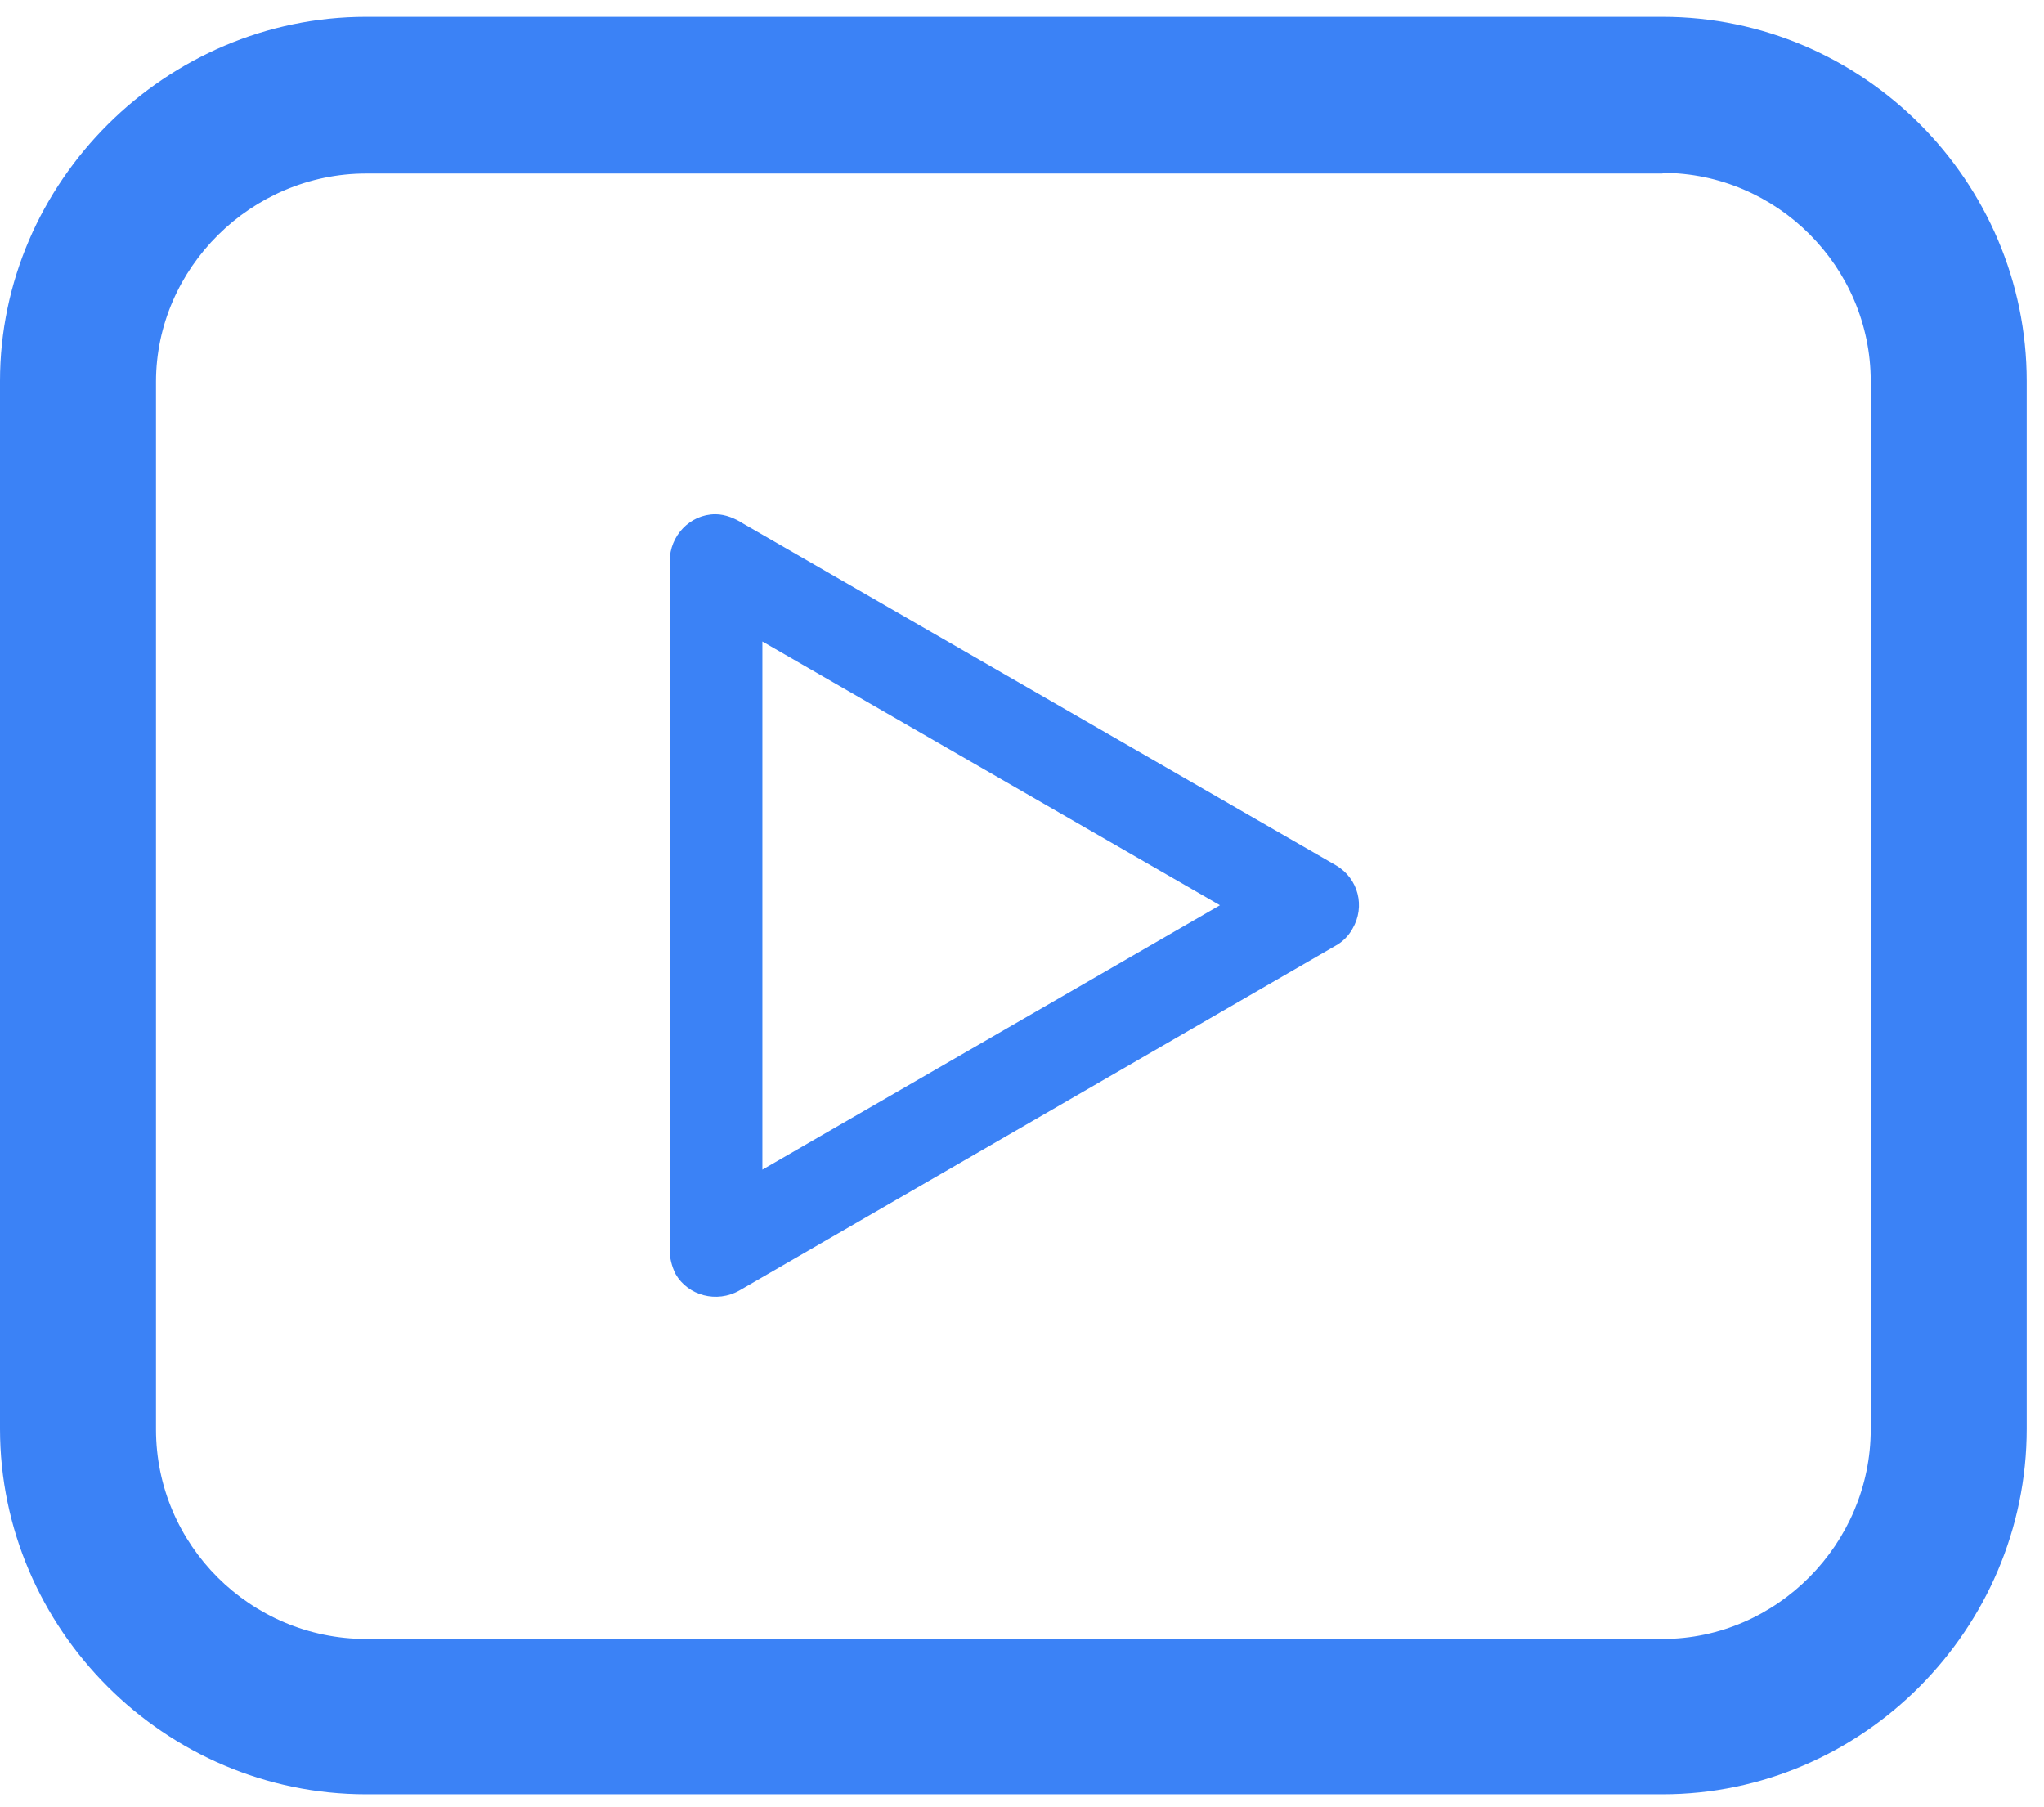 <svg width="69" height="61" viewBox="0 0 69 61" fill="none" xmlns="http://www.w3.org/2000/svg">
<g clip-path="url(#clip0_4997_45600)">
<path d="M25.075 17.667L45.105 29.213C45.854 29.654 46.096 30.601 45.656 31.351C45.523 31.593 45.325 31.791 45.083 31.924L24.965 43.558C24.194 43.998 23.224 43.734 22.806 43.007C22.674 42.742 22.607 42.456 22.607 42.214V18.945C22.607 18.086 23.291 17.359 24.15 17.359C24.502 17.359 24.833 17.513 25.075 17.667ZM12.361 0.568H56.122C62.886 0.568 68.417 6.121 68.417 12.864V48.229C68.417 54.994 62.864 60.568 56.122 60.568H12.361C5.575 60.568 0 54.994 0 48.229V12.864C0 6.143 5.597 0.568 12.361 0.568ZM56.122 5.857H12.361C8.483 5.857 5.266 9.052 5.266 12.886V48.251C5.266 52.151 8.461 55.324 12.361 55.324H56.122C59.978 55.324 63.151 52.107 63.151 48.251V12.864C63.151 9.008 59.978 5.835 56.122 5.835V5.857ZM25.736 21.655V39.481L41.182 30.557L25.736 21.655Z" fill="#3B82F6"/>
</g>
<defs>
<clipPath id="clip0_4997_45600">
<rect width="68.417" height="60" fill="white" transform="translate(0 0.568)"/>
</clipPath>
</defs>
</svg>
